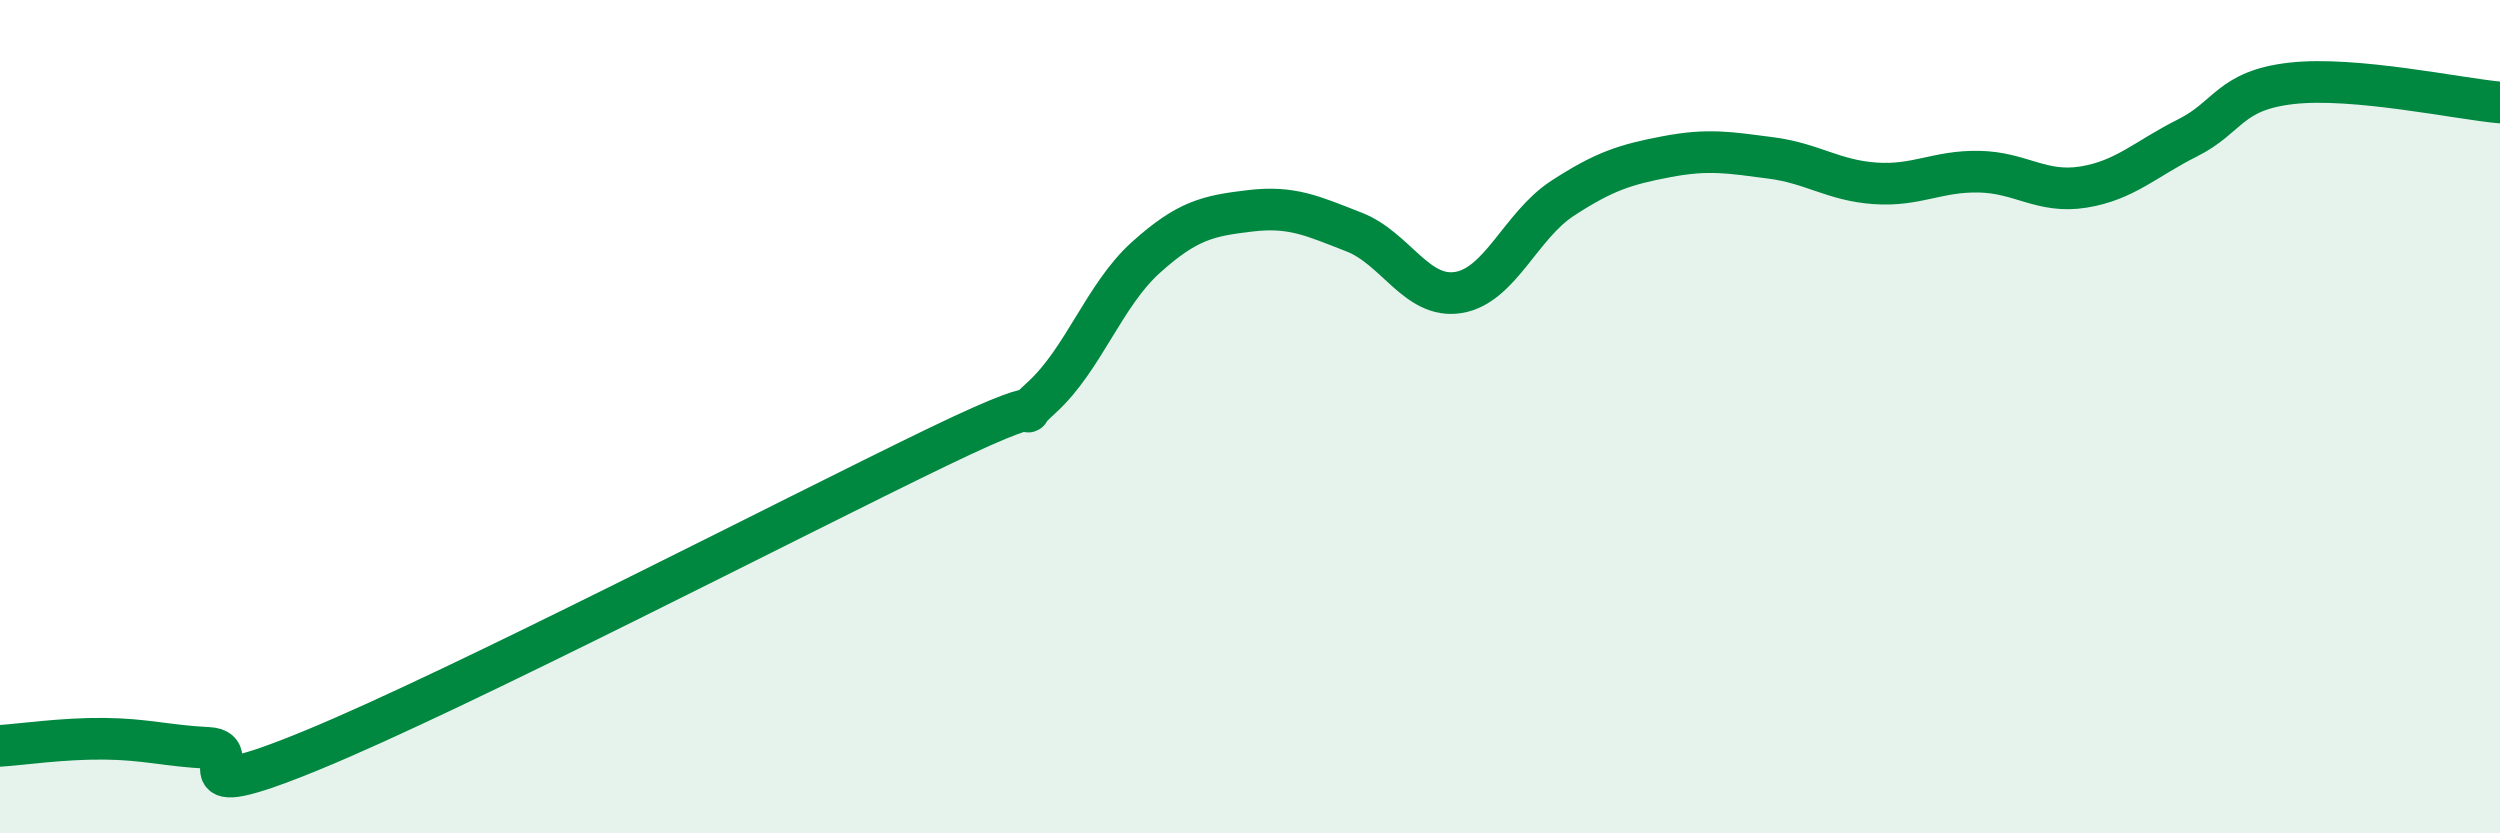 
    <svg width="60" height="20" viewBox="0 0 60 20" xmlns="http://www.w3.org/2000/svg">
      <path
        d="M 0,17.9 C 0.5,17.87 1.5,17.72 2.5,17.73 C 3.5,17.74 4,17.9 5,17.95 C 6,18 4,19.44 7.5,18 C 11,16.56 19,12.42 22.5,10.73 C 26,9.04 24,10.45 25,9.54 C 26,8.63 26.5,7.08 27.5,6.18 C 28.5,5.28 29,5.18 30,5.06 C 31,4.94 31.5,5.18 32.5,5.57 C 33.5,5.96 34,7.18 35,7.02 C 36,6.86 36.5,5.41 37.5,4.76 C 38.5,4.11 39,3.95 40,3.76 C 41,3.57 41.5,3.66 42.5,3.79 C 43.5,3.92 44,4.33 45,4.4 C 46,4.47 46.5,4.1 47.5,4.12 C 48.5,4.14 49,4.65 50,4.49 C 51,4.33 51.5,3.81 52.5,3.31 C 53.5,2.81 53.5,2.17 55,2 C 56.5,1.83 59,2.37 60,2.46L60 20L0 20Z"
        fill="#008740"
        opacity="0.1"
        stroke-linecap="round"
        stroke-linejoin="round"
      />
      <path
        d="M 0,17.9 C 0.5,17.87 1.5,17.72 2.5,17.73 C 3.5,17.74 4,17.9 5,17.95 C 6,18 4,19.44 7.5,18 C 11,16.56 19,12.42 22.5,10.73 C 26,9.04 24,10.45 25,9.54 C 26,8.63 26.5,7.08 27.5,6.18 C 28.5,5.28 29,5.18 30,5.06 C 31,4.94 31.5,5.18 32.5,5.57 C 33.5,5.96 34,7.18 35,7.02 C 36,6.86 36.5,5.41 37.5,4.76 C 38.5,4.11 39,3.95 40,3.76 C 41,3.57 41.5,3.66 42.5,3.79 C 43.5,3.92 44,4.33 45,4.4 C 46,4.47 46.5,4.1 47.5,4.12 C 48.5,4.14 49,4.65 50,4.49 C 51,4.33 51.5,3.81 52.5,3.31 C 53.5,2.81 53.5,2.17 55,2 C 56.5,1.83 59,2.37 60,2.46"
        stroke="#008740"
        stroke-width="1"
        fill="none"
        stroke-linecap="round"
        stroke-linejoin="round"
      />
    </svg>
  